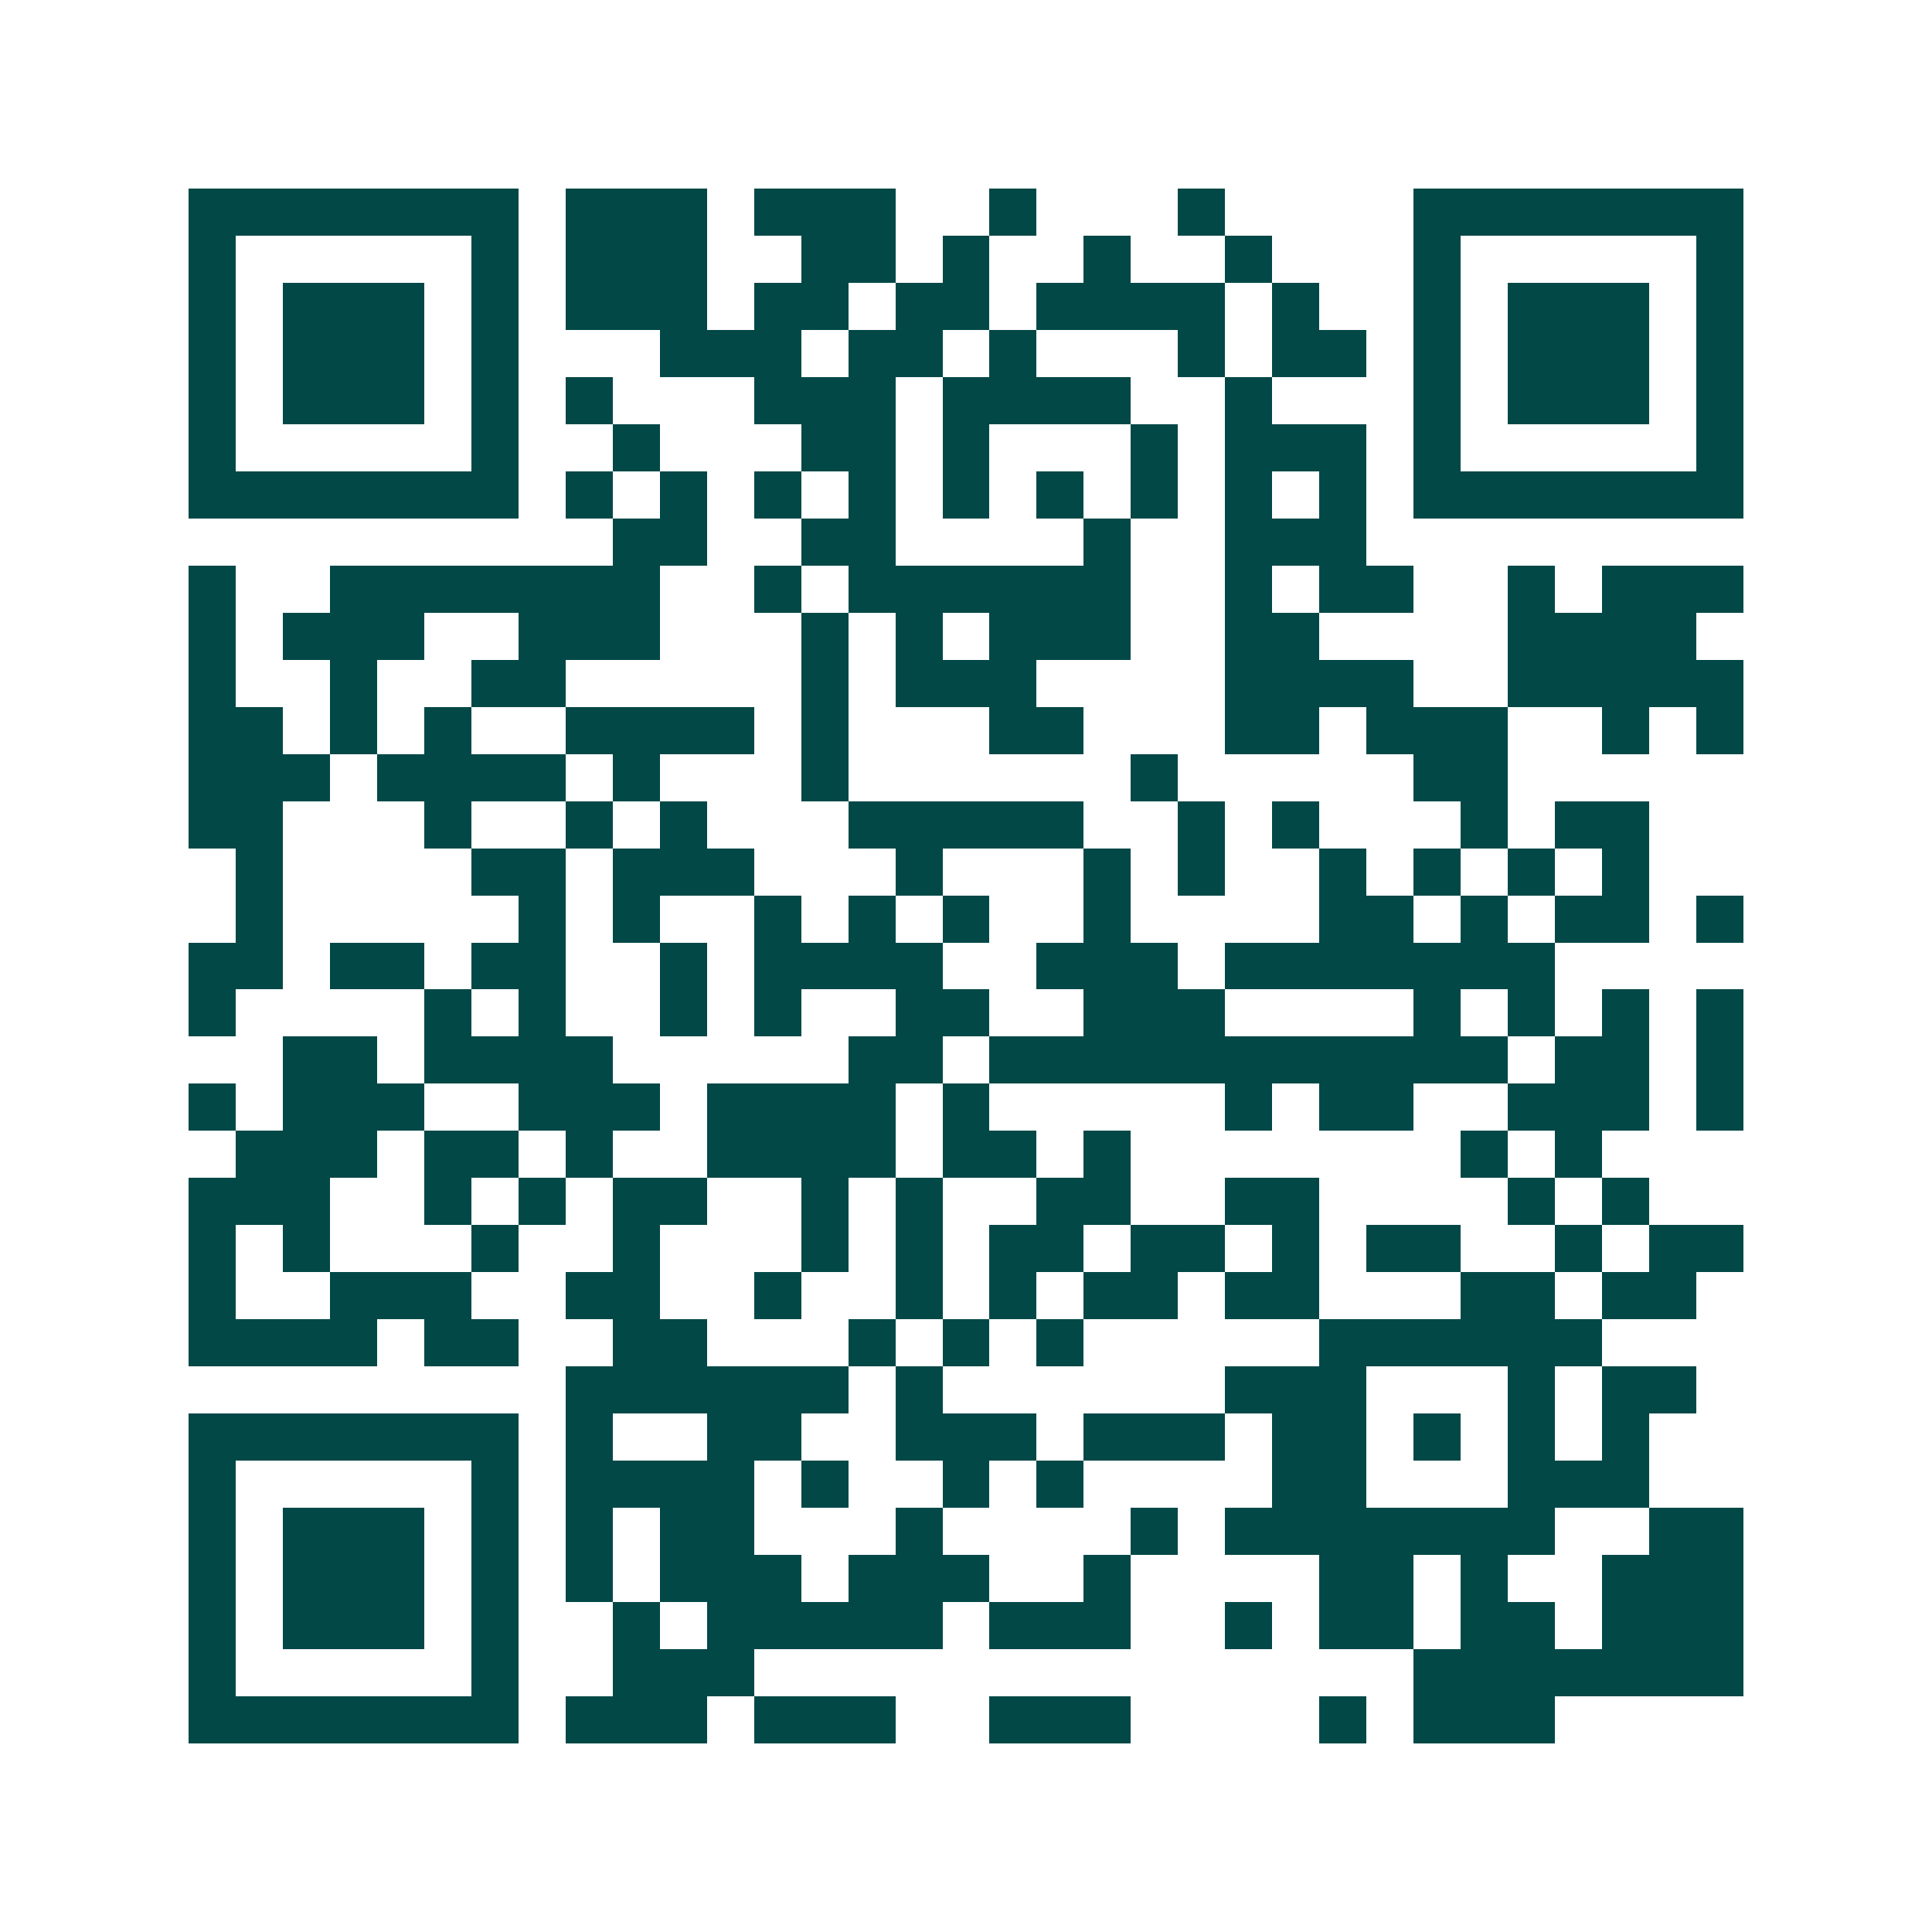<svg xmlns="http://www.w3.org/2000/svg" width="200" height="200" viewBox="0 0 41 41" shape-rendering="crispEdges"><path fill="#ffffff" d="M0 0h41v41H0z"/><path stroke="#014847" d="M4 4.5h7m1 0h3m1 0h3m2 0h1m3 0h1m4 0h7M4 5.5h1m5 0h1m1 0h3m2 0h2m1 0h1m2 0h1m2 0h1m3 0h1m5 0h1M4 6.5h1m1 0h3m1 0h1m1 0h3m1 0h2m1 0h2m1 0h4m1 0h1m2 0h1m1 0h3m1 0h1M4 7.5h1m1 0h3m1 0h1m3 0h3m1 0h2m1 0h1m3 0h1m1 0h2m1 0h1m1 0h3m1 0h1M4 8.5h1m1 0h3m1 0h1m1 0h1m3 0h3m1 0h4m2 0h1m3 0h1m1 0h3m1 0h1M4 9.5h1m5 0h1m2 0h1m3 0h2m1 0h1m3 0h1m1 0h3m1 0h1m5 0h1M4 10.5h7m1 0h1m1 0h1m1 0h1m1 0h1m1 0h1m1 0h1m1 0h1m1 0h1m1 0h1m1 0h7M13 11.5h2m2 0h2m4 0h1m2 0h3M4 12.5h1m2 0h7m2 0h1m1 0h6m2 0h1m1 0h2m2 0h1m1 0h3M4 13.5h1m1 0h3m2 0h3m3 0h1m1 0h1m1 0h3m2 0h2m4 0h4M4 14.5h1m2 0h1m2 0h2m5 0h1m1 0h3m4 0h4m2 0h5M4 15.5h2m1 0h1m1 0h1m2 0h4m1 0h1m3 0h2m3 0h2m1 0h3m2 0h1m1 0h1M4 16.5h3m1 0h4m1 0h1m3 0h1m6 0h1m5 0h2M4 17.5h2m3 0h1m2 0h1m1 0h1m3 0h5m2 0h1m1 0h1m3 0h1m1 0h2M5 18.5h1m4 0h2m1 0h3m3 0h1m3 0h1m1 0h1m2 0h1m1 0h1m1 0h1m1 0h1M5 19.5h1m5 0h1m1 0h1m2 0h1m1 0h1m1 0h1m2 0h1m4 0h2m1 0h1m1 0h2m1 0h1M4 20.5h2m1 0h2m1 0h2m2 0h1m1 0h4m2 0h3m1 0h7M4 21.5h1m4 0h1m1 0h1m2 0h1m1 0h1m2 0h2m2 0h3m4 0h1m1 0h1m1 0h1m1 0h1M6 22.5h2m1 0h4m5 0h2m1 0h11m1 0h2m1 0h1M4 23.5h1m1 0h3m2 0h3m1 0h4m1 0h1m5 0h1m1 0h2m2 0h3m1 0h1M5 24.5h3m1 0h2m1 0h1m2 0h4m1 0h2m1 0h1m7 0h1m1 0h1M4 25.5h3m2 0h1m1 0h1m1 0h2m2 0h1m1 0h1m2 0h2m2 0h2m4 0h1m1 0h1M4 26.5h1m1 0h1m3 0h1m2 0h1m3 0h1m1 0h1m1 0h2m1 0h2m1 0h1m1 0h2m2 0h1m1 0h2M4 27.5h1m2 0h3m2 0h2m2 0h1m2 0h1m1 0h1m1 0h2m1 0h2m3 0h2m1 0h2M4 28.5h4m1 0h2m2 0h2m3 0h1m1 0h1m1 0h1m5 0h6M12 29.5h6m1 0h1m6 0h3m3 0h1m1 0h2M4 30.5h7m1 0h1m2 0h2m2 0h3m1 0h3m1 0h2m1 0h1m1 0h1m1 0h1M4 31.5h1m5 0h1m1 0h4m1 0h1m2 0h1m1 0h1m4 0h2m3 0h3M4 32.5h1m1 0h3m1 0h1m1 0h1m1 0h2m3 0h1m4 0h1m1 0h7m2 0h2M4 33.5h1m1 0h3m1 0h1m1 0h1m1 0h3m1 0h3m2 0h1m4 0h2m1 0h1m2 0h3M4 34.5h1m1 0h3m1 0h1m2 0h1m1 0h5m1 0h3m2 0h1m1 0h2m1 0h2m1 0h3M4 35.5h1m5 0h1m2 0h3m14 0h7M4 36.5h7m1 0h3m1 0h3m2 0h3m4 0h1m1 0h3"/></svg>
